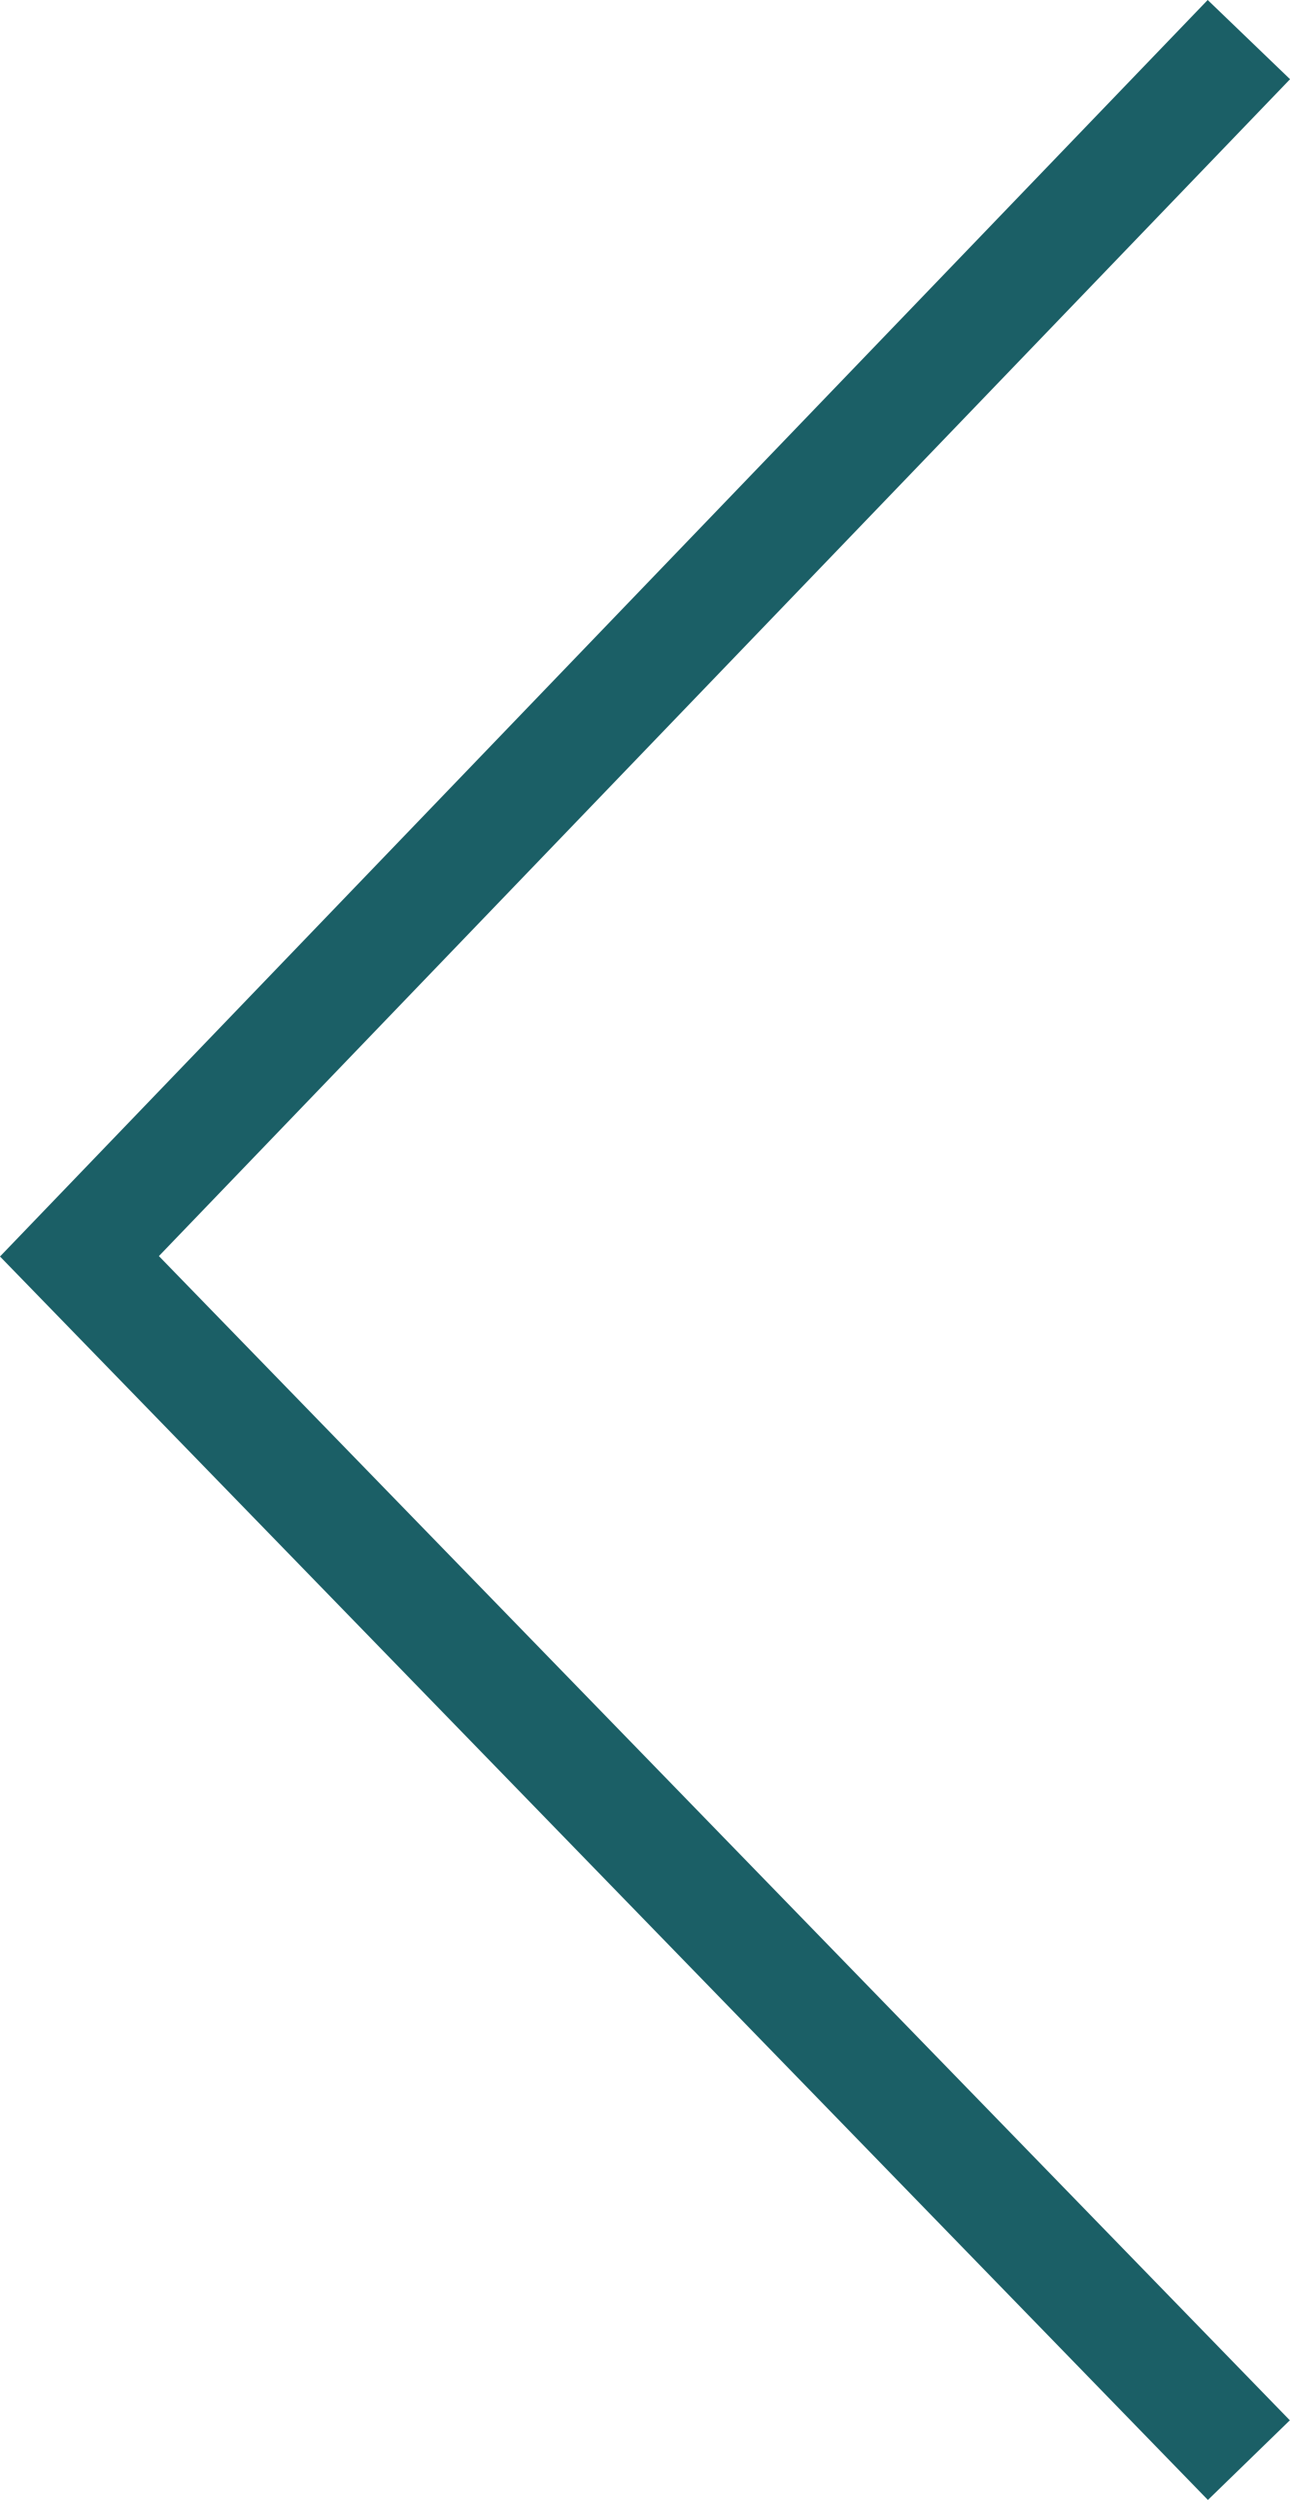 <svg xmlns="http://www.w3.org/2000/svg" width="22.584" height="43.75" viewBox="0 0 22.584 43.75">
  <path id="arrow-01" d="M106.254,3844.582l-20.473,21.292,20.473,21.067" transform="translate(-84.39 -3843.889)" fill="none" stroke="#1b5f66" stroke-width="2"/>
</svg>
